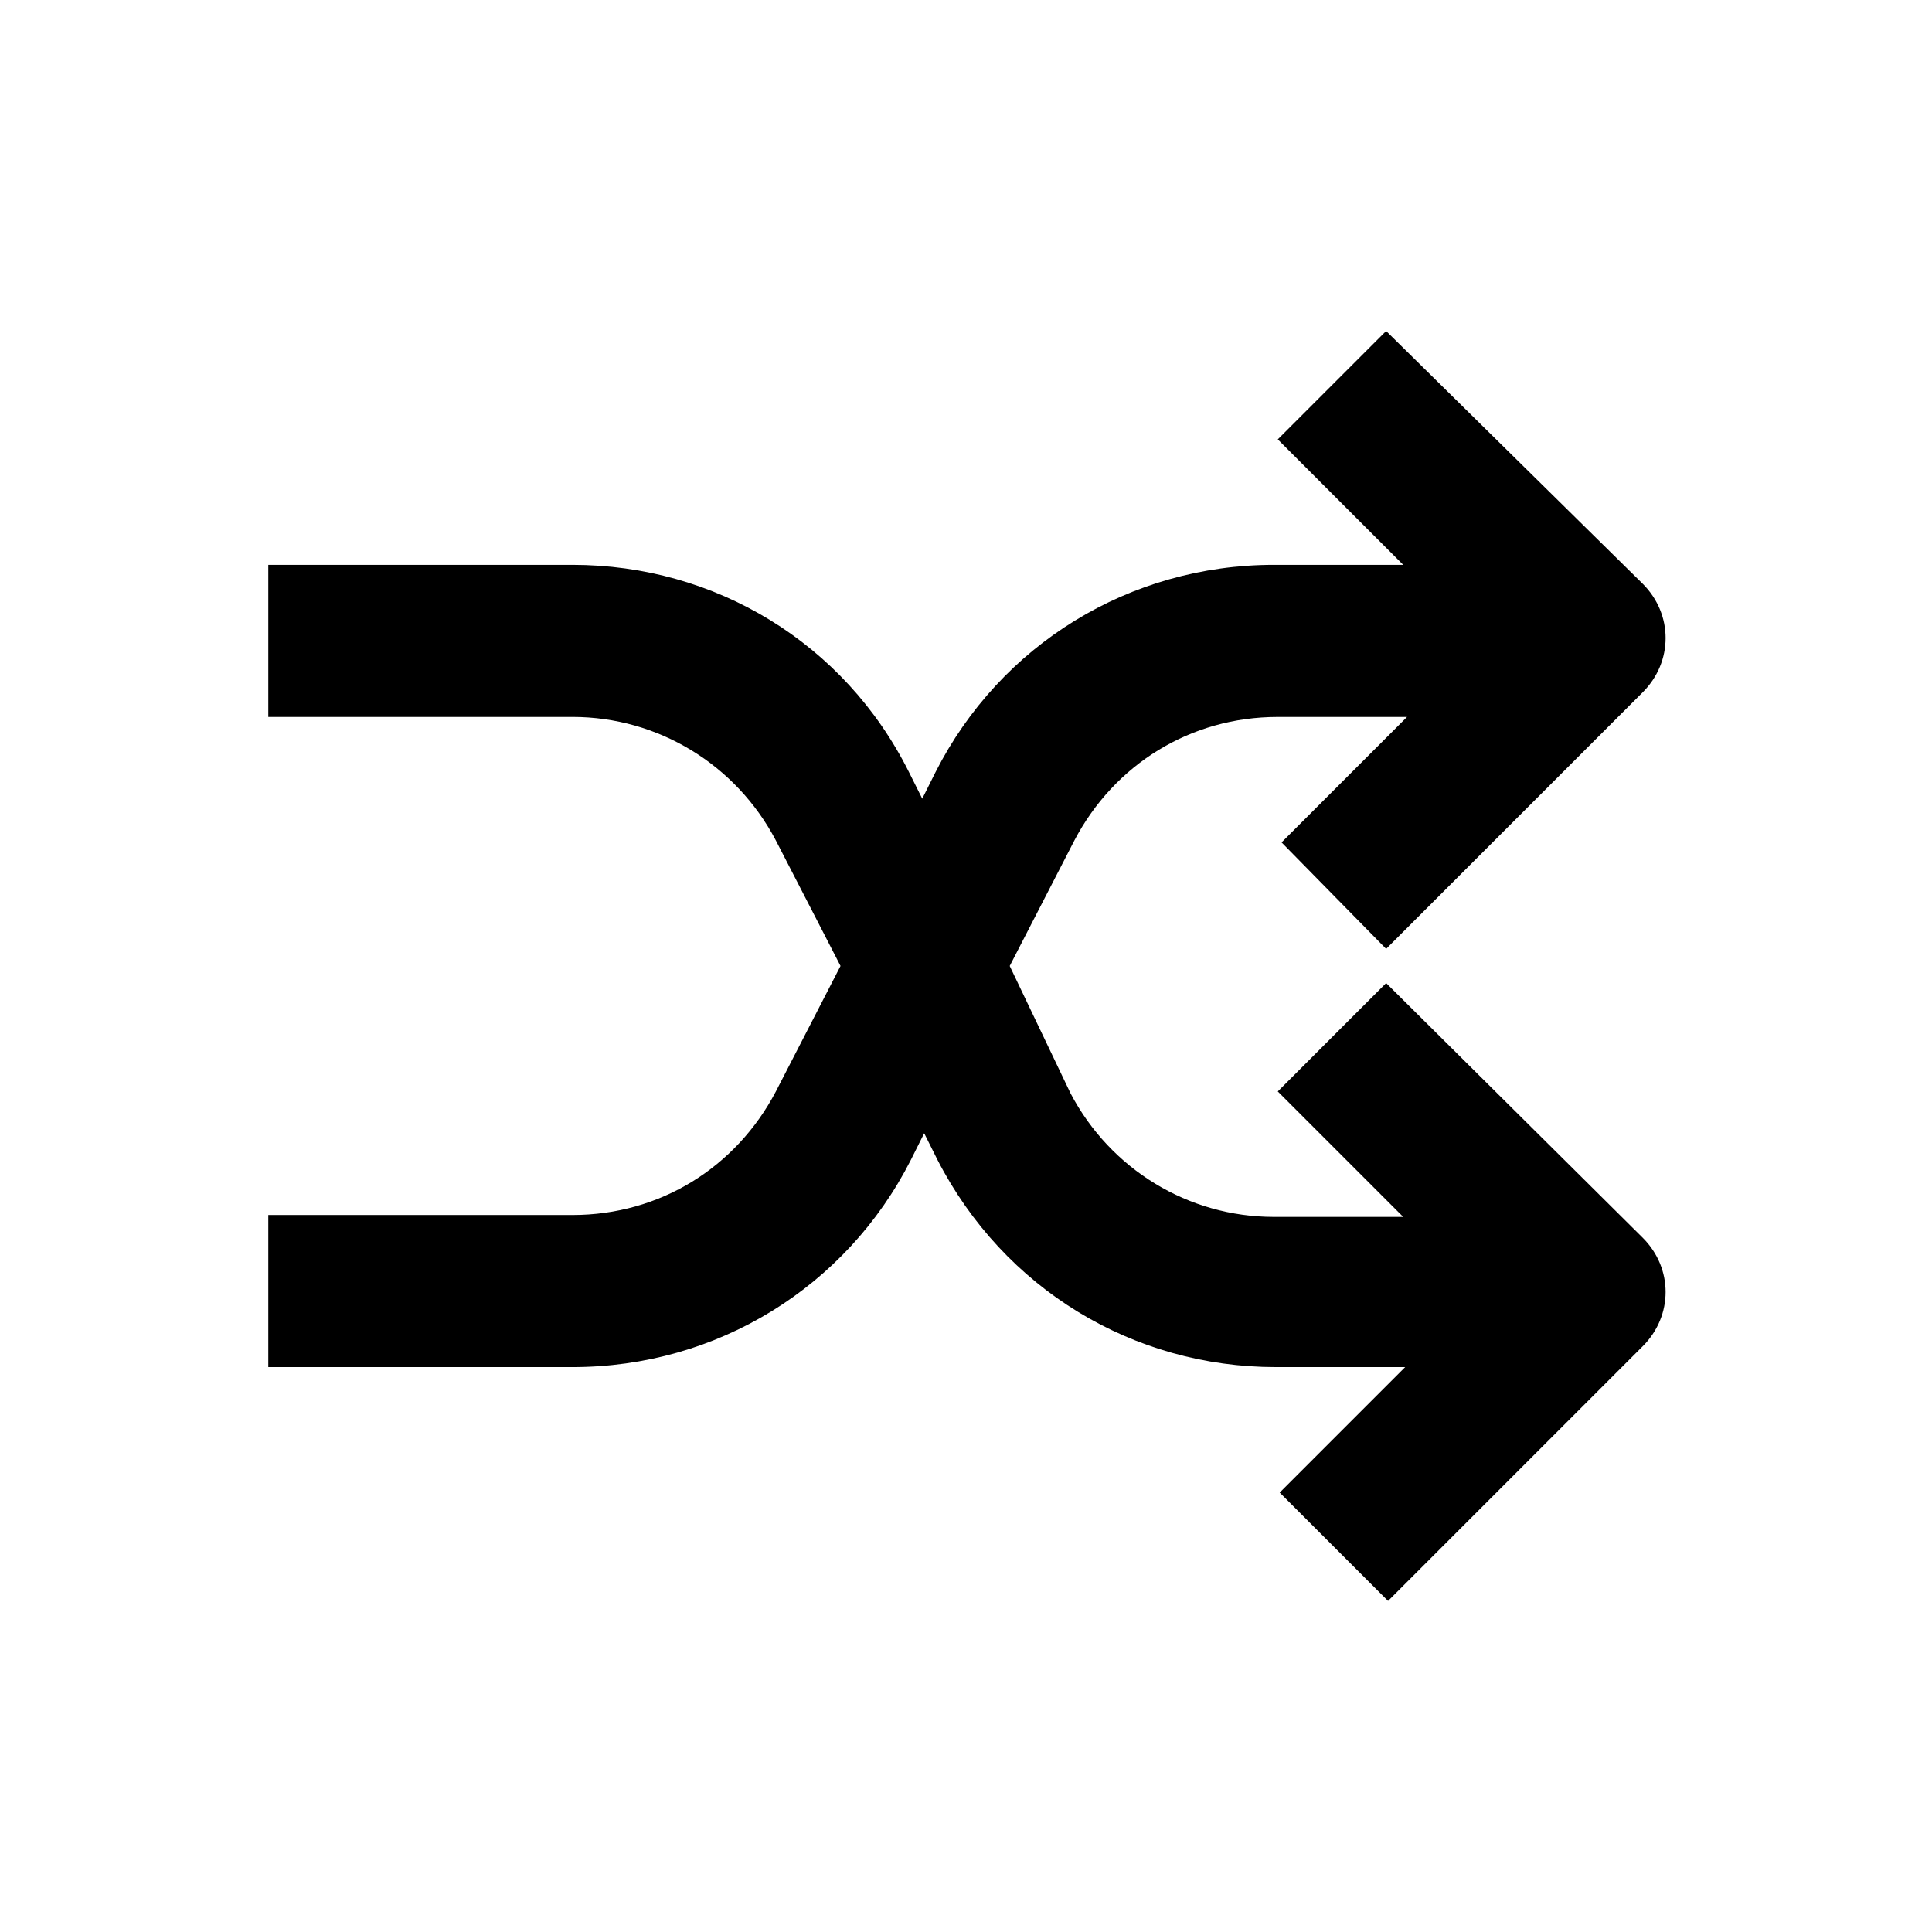 <?xml version="1.0" encoding="UTF-8"?>
<!-- Uploaded to: ICON Repo, www.svgrepo.com, Generator: ICON Repo Mixer Tools -->
<svg fill="#000000" width="800px" height="800px" version="1.1" viewBox="144 144 512 512" xmlns="http://www.w3.org/2000/svg">
 <path d="m511.34 395.46 68.016-68.016c8.062-8.062 8.062-20.656 0-28.719l-68.016-67.004-28.719 28.719 33.25 33.25h-34.258c-38.289 0-72.547 21.16-89.68 54.914l-3.527 7.055-3.527-7.055c-17.125-34.258-51.383-54.914-89.168-54.914h-80.609v40.305h80.609c22.672 0 43.328 12.594 53.906 32.746l17.129 33.25-17.129 33.254c-10.578 20.152-30.73 32.746-53.906 32.746h-80.609v40.305h80.609c38.289 0 72.547-21.16 89.68-54.914l3.527-7.055 3.527 7.055c17.629 34.258 51.887 54.914 89.676 54.914h34.258l-33.25 33.25 28.719 28.719 67.508-67.508c8.062-8.062 8.062-20.656 0-28.719l-68.016-67.512-28.719 28.719 33.25 33.25h-34.258c-22.672 0-43.328-12.594-53.906-32.746l-16.121-33.754 17.129-33.25c10.578-20.152 30.73-32.746 53.906-32.746h34.258l-33.25 33.25z"/>
</svg>